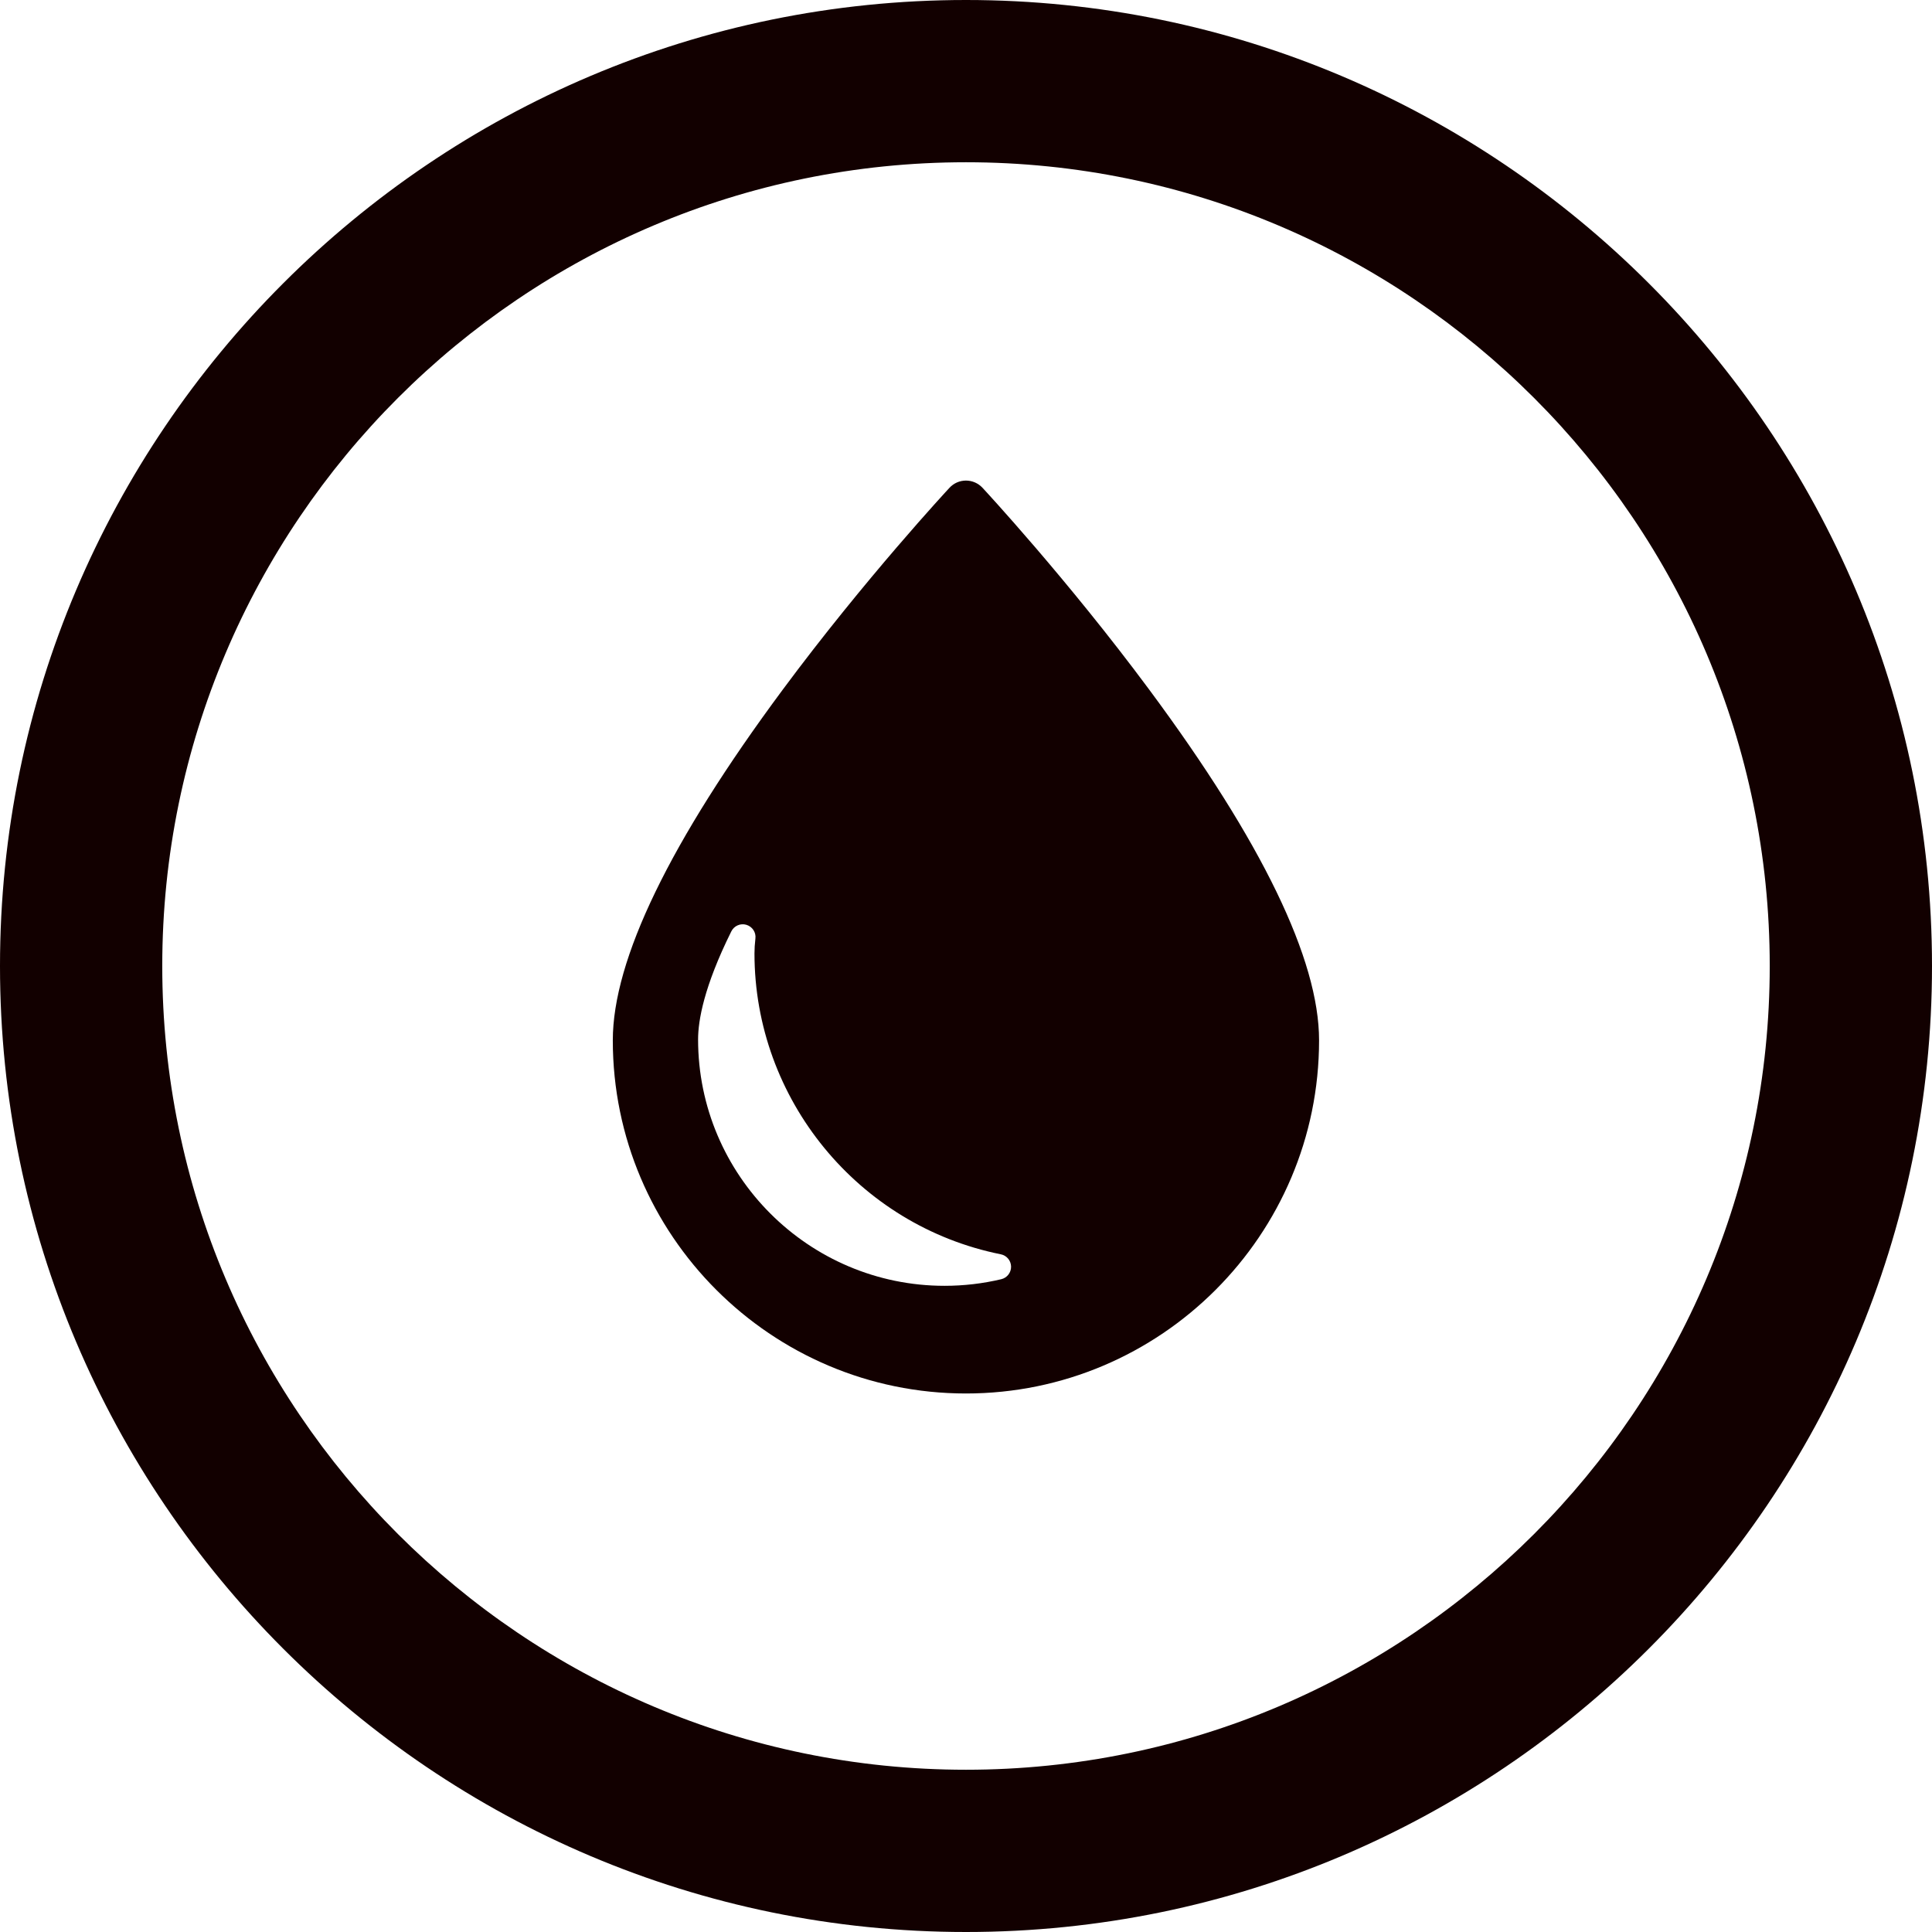 <?xml version="1.0" encoding="utf-8"?>
<svg version="1.1" xmlns="http://www.w3.org/2000/svg" xmlns:xlink="http://www.w3.org/1999/xlink" width="256" height="256" viewBox="0 0 256 256">
<path fill="#120000" d="M0,128c0,70.58,57.42,128,128,128c70.58,0,128-57.42,128-128S198.58,0,128,0C57.42,0,0,57.42,0,128z
 M21.5,128C21.5,69.276,69.276,21.5,128,21.5S234.499,69.276,234.499,128S186.724,234.5,128,234.5S21.5,186.724,21.5,128z"/>
<path fill="#120000" d="M152.3,91.409c-10.925-14.74-22.002-26.657-22.119-26.779c-0.566-0.606-1.354-0.951-2.188-0.951
c-0.828,0-1.616,0.344-2.176,0.951c-0.117,0.123-11.193,12.04-22.119,26.779c-14.927,20.124-22.498,35.751-22.498,46.443
c0,25.799,20.999,46.792,46.792,46.792c25.805,0,46.792-20.993,46.792-46.792C174.787,127.16,167.227,111.533,152.3,91.409
 M132.672,169.502c-2.456,0.583-4.981,0.875-7.513,0.875c-18.006,0-32.659-14.653-32.659-32.653c0-2.485,0.764-6.982,4.404-14.314
c0.367-0.735,1.208-1.103,1.995-0.869c0.793,0.239,1.301,1.003,1.196,1.82c-0.082,0.706-0.123,1.371-0.123,1.971
c0,19.302,13.731,36.072,32.642,39.869c0.782,0.158,1.342,0.829,1.359,1.628C133.985,168.621,133.442,169.321,132.672,169.502"/>
</svg>